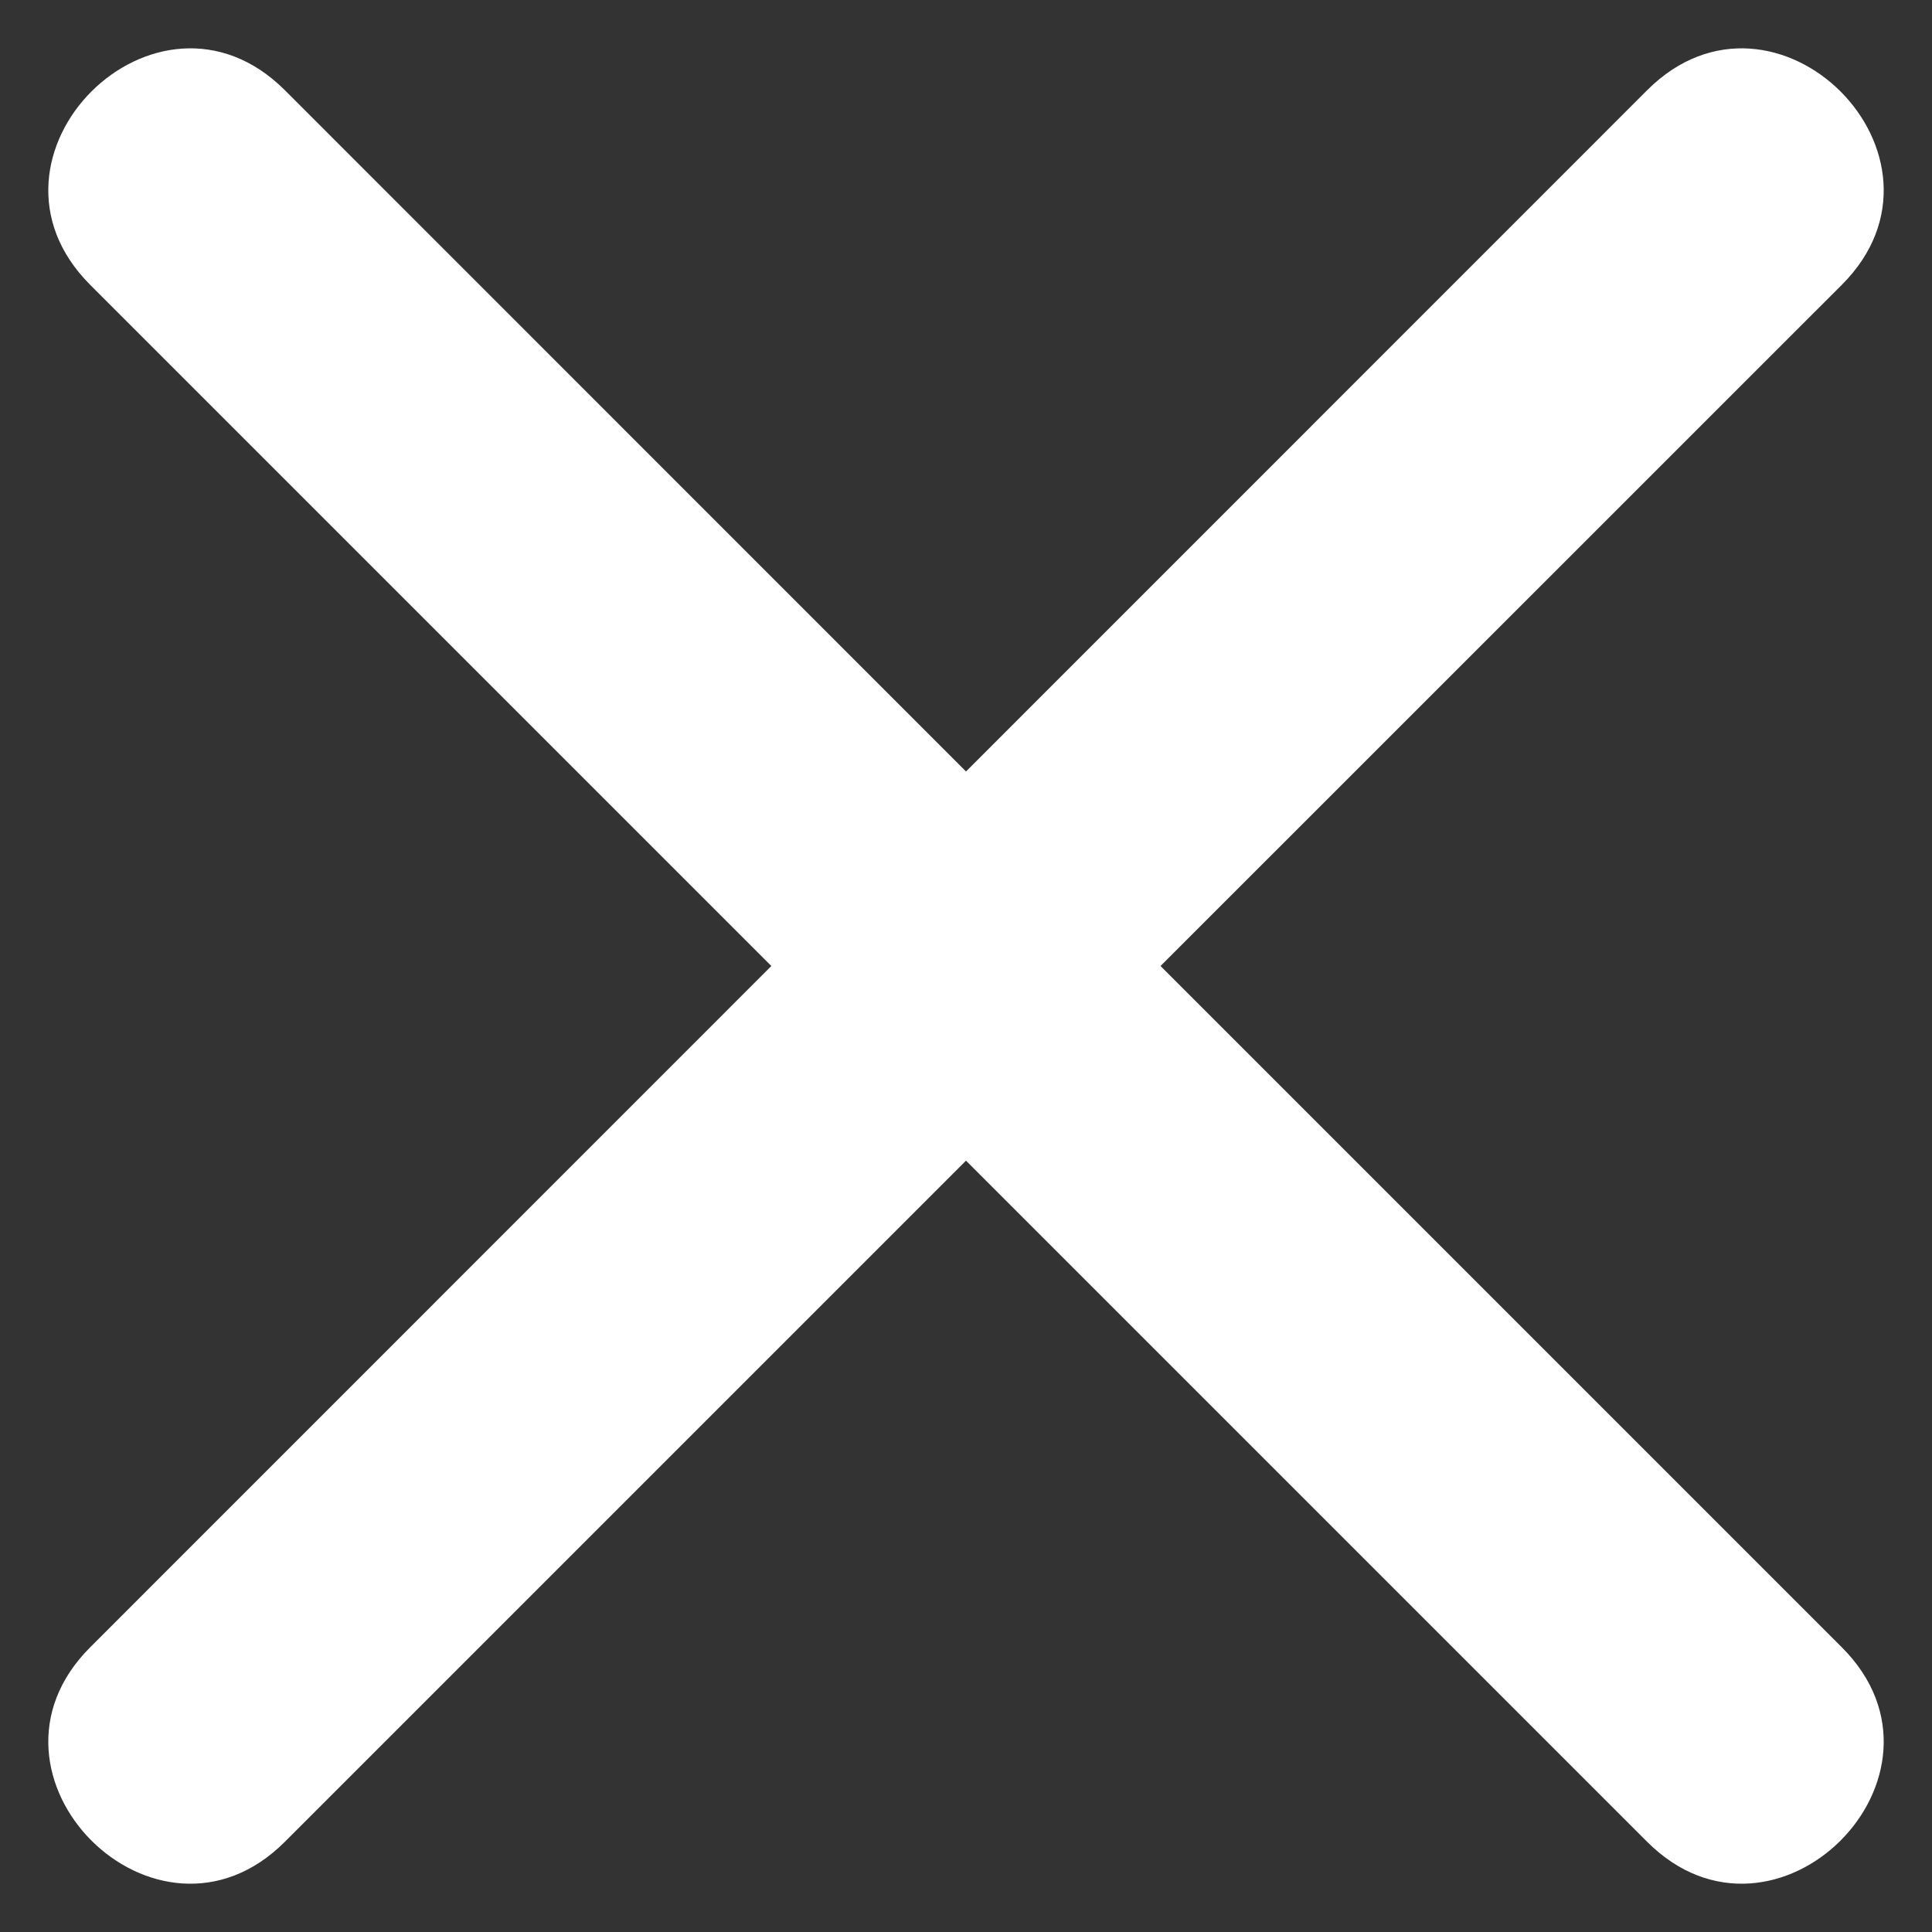 <svg width="16" height="16" viewBox="0 0 16 16" fill="none" xmlns="http://www.w3.org/2000/svg">
<rect x="0" y="0" width="16" height="16" fill="#333333" stroke="none"/>
<g clip-path="url(#clip0_1549_3413)">
<path fill-rule="evenodd" clip-rule="evenodd" d="M13.641 0.747C14.702 -0.313 16.314 1.298 15.253 2.359L9.611 8L15.253 13.642C16.314 14.702 14.702 16.314 13.641 15.253L8 9.612L2.359 15.253C1.298 16.314 -0.314 14.702 0.747 13.642L6.388 8L0.747 2.359C-0.314 1.298 1.298 -0.313 2.359 0.747L8 6.389L13.641 0.747Z" fill="white"/>
</g>
<defs>
<clipPath id="clip0_1549_3413">
<rect width="16" height="16" fill="white"/>
</clipPath>
</defs>
</svg>
